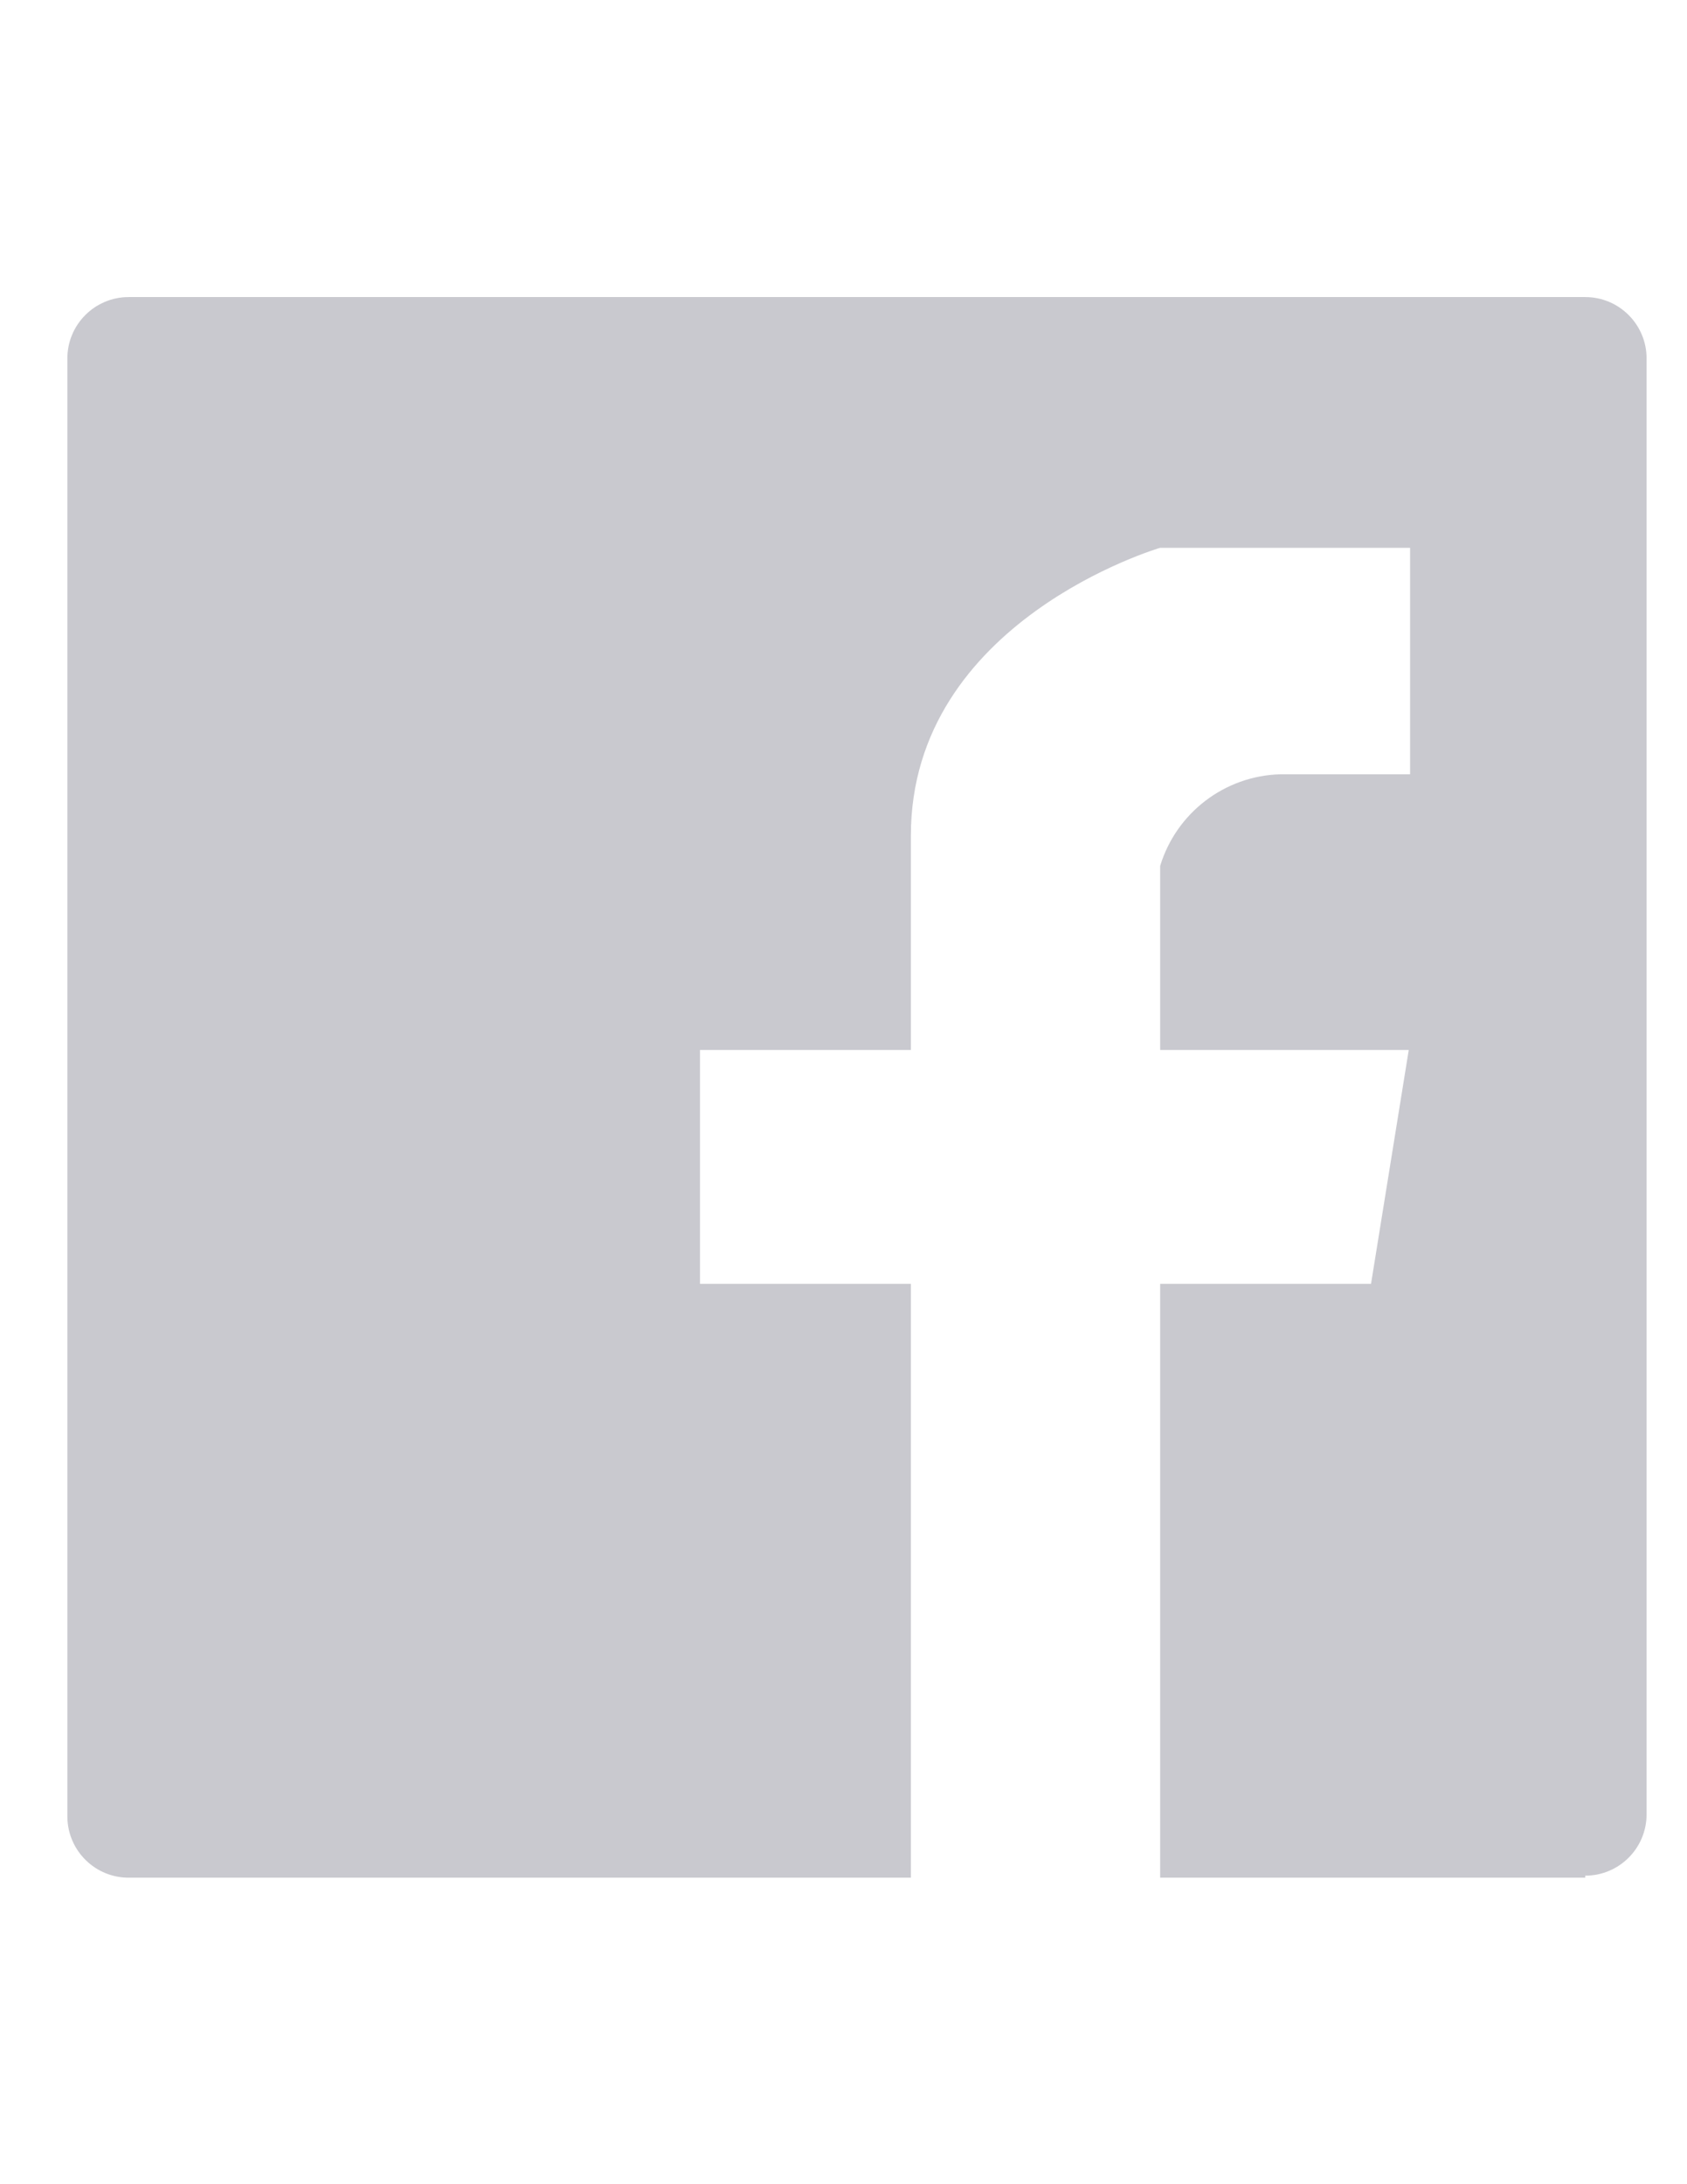 <?xml version="1.0" encoding="utf-8"?>
<!-- Generator: Adobe Illustrator 16.0.0, SVG Export Plug-In . SVG Version: 6.00 Build 0)  -->
<!DOCTYPE svg PUBLIC "-//W3C//DTD SVG 1.1//EN" "http://www.w3.org/Graphics/SVG/1.1/DTD/svg11.dtd">
<svg version="1.1" id="Layer_1" xmlns="http://www.w3.org/2000/svg" xmlns:xlink="http://www.w3.org/1999/xlink" x="0px" y="0px"
	 width="612px" height="792px" viewBox="0 0 612 792" enable-background="new 0 0 612 792" xml:space="preserve">
<title>FB color</title>
<path fill="#C9C9CF" d="M575.094,680.858H420.872V465.534h76.5l13.687-84.81h-90.187v-66.724
	c5.866-19.268,23.373-32.644,43.505-33.24h47.171V198.64h-90.676c0,0-90.432,26.396-90.432,104.363v77.722h-76.5v84.81h76.5v215.324
	H46.927c-12.283,0.136-22.35-9.713-22.484-21.995c-0.001-0.082-0.001-0.164-0.001-0.246V129.961
	c0-12.284,9.958-22.241,22.241-22.241l0,0h528.412c12.284,0,22.242,9.958,22.242,22.241v527.923
	c0,12.284-9.958,22.241-22.242,22.241V680.858z"/>
</svg>
